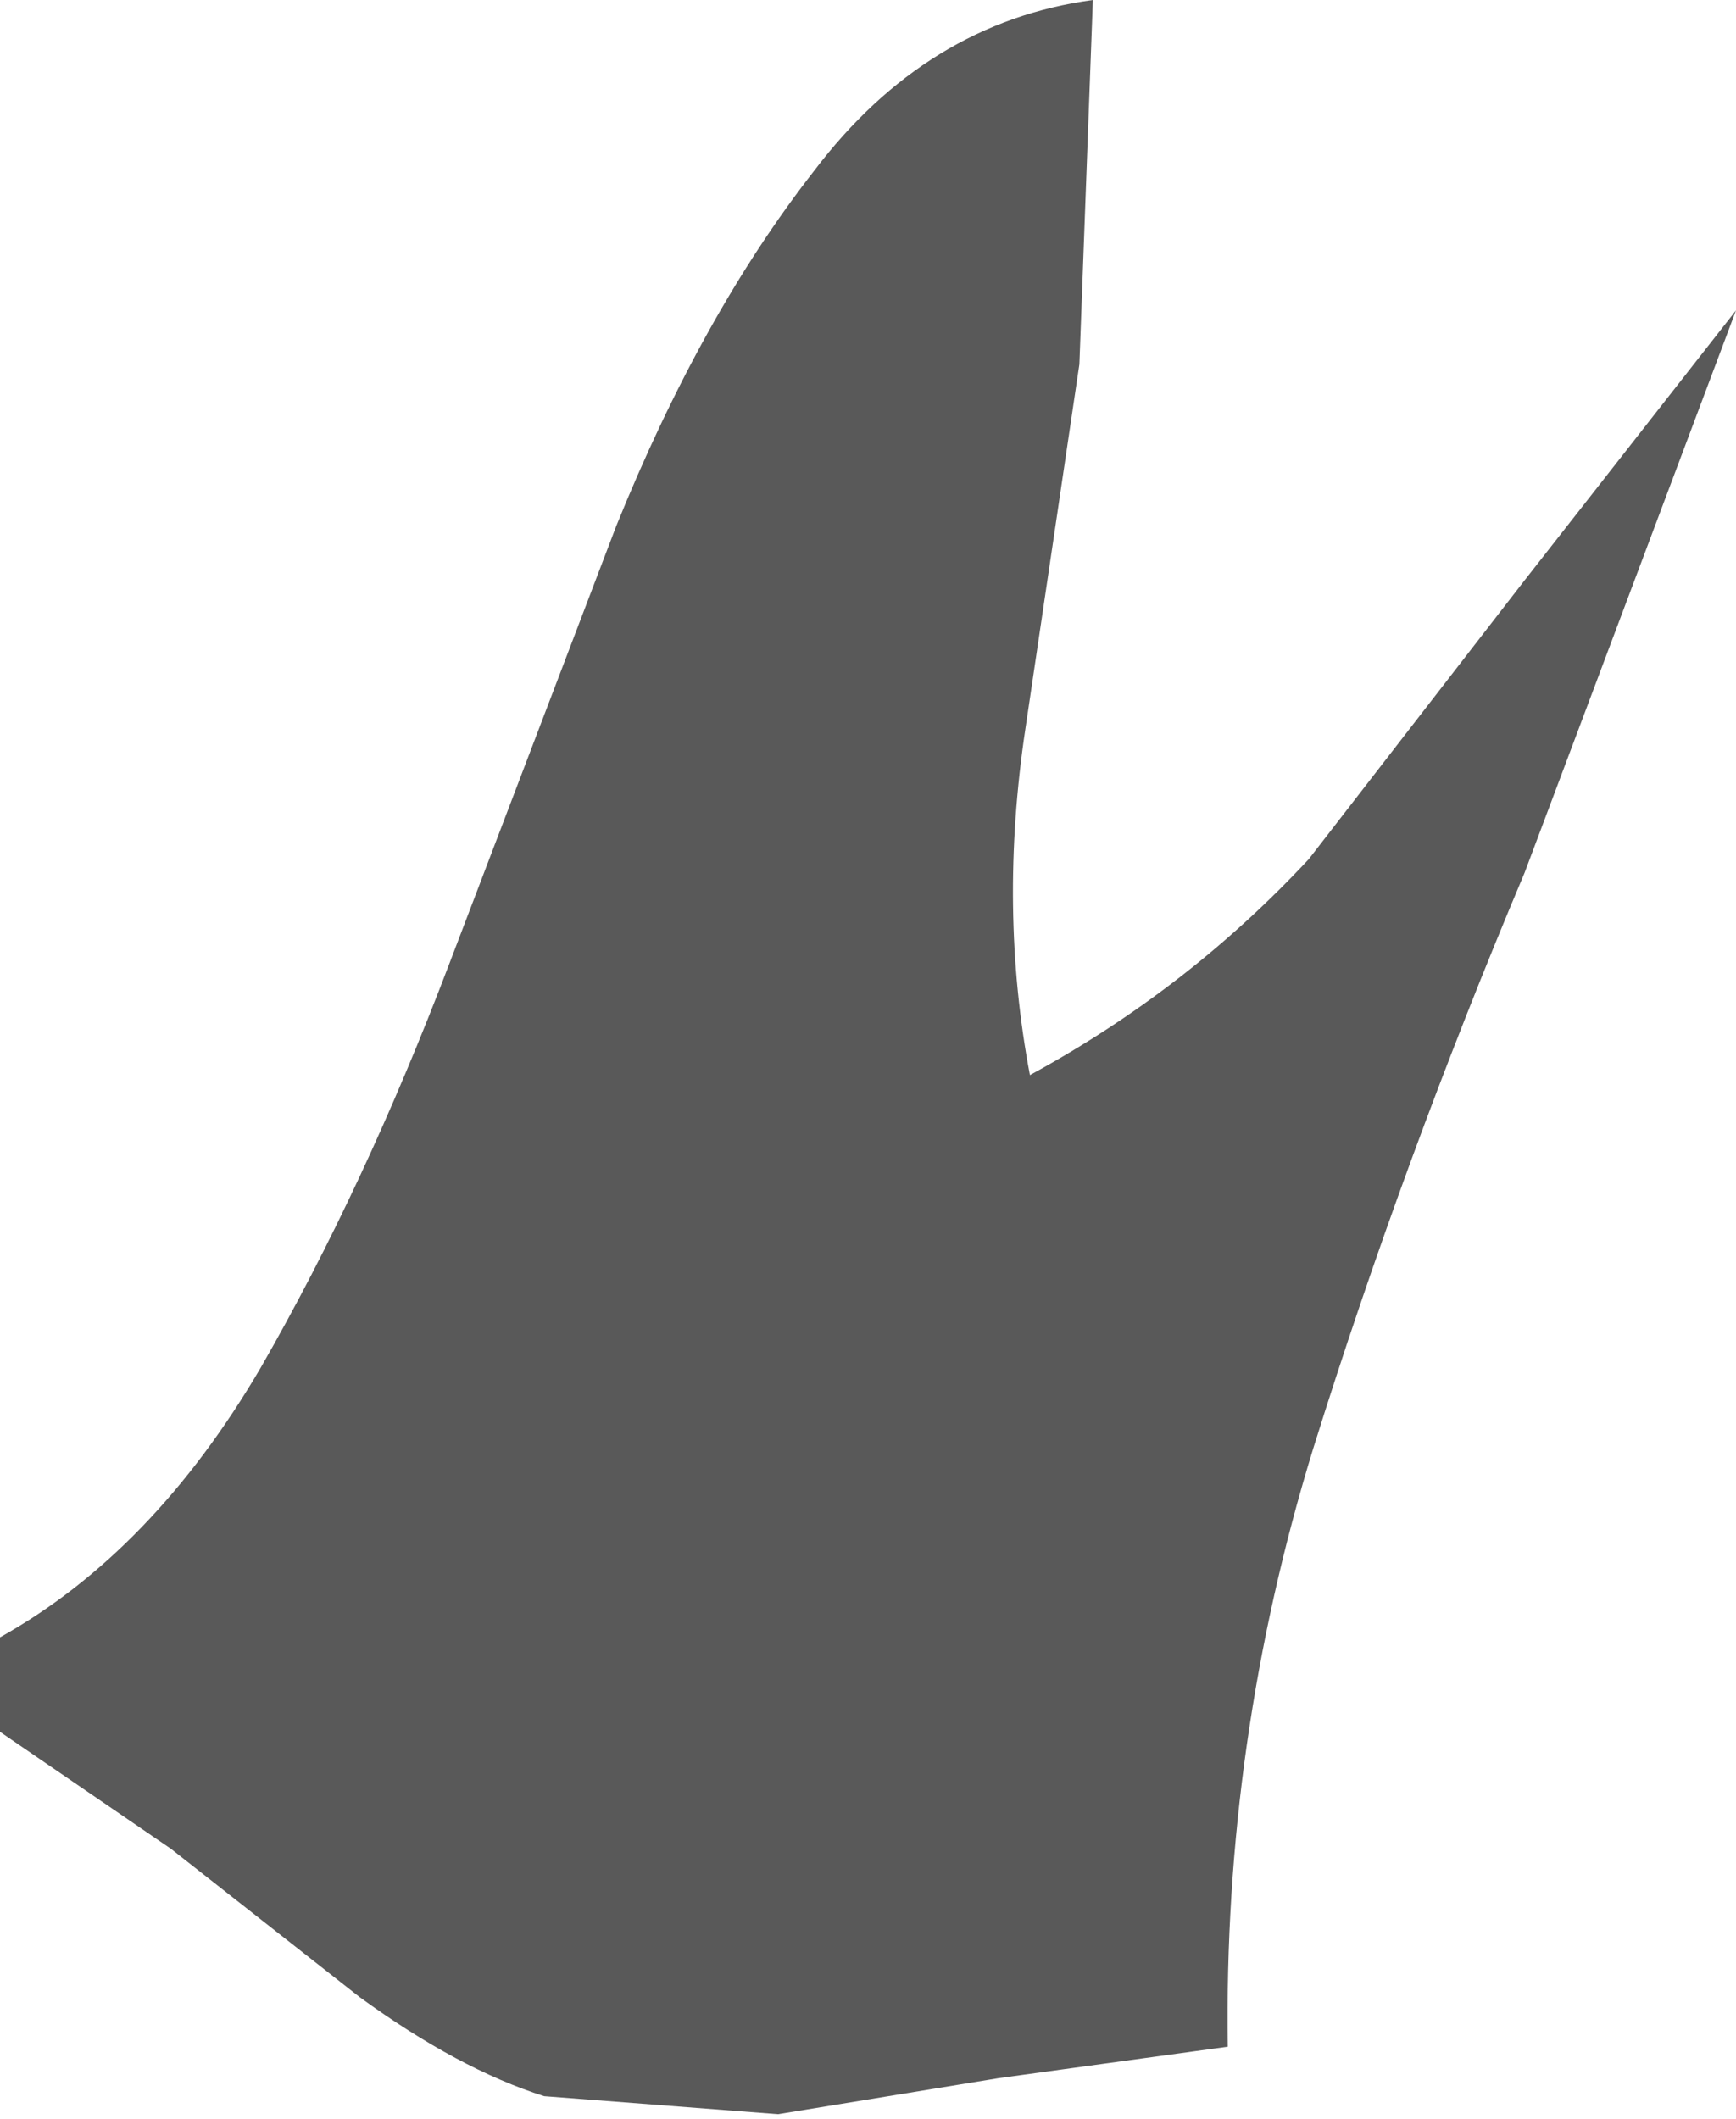 <?xml version="1.0" encoding="UTF-8" standalone="no"?>
<svg xmlns:xlink="http://www.w3.org/1999/xlink" height="23.55px" width="19.3px" xmlns="http://www.w3.org/2000/svg">
  <g transform="matrix(1.0, 0.0, 0.0, 1.0, 0.0, 0.0)">
    <path d="M16.95 9.7 Q15.6 12.9 14.6 16.1 13.6 19.35 13.65 22.75 L11.1 23.1 8.65 23.5 6.05 23.3 Q5.1 23.0 4.0 22.2 L1.9 20.55 0.0 19.25 0.0 18.2 Q1.7 17.25 2.9 15.2 4.05 13.2 5.0 10.7 L6.85 5.85 Q7.8 3.5 9.05 1.9 10.3 0.25 12.15 0.0 L12.0 4.05 11.4 8.1 Q11.1 10.1 11.45 11.95 13.2 11.0 14.55 9.55 L16.95 6.45 19.3 3.45 16.95 9.7" fill="#595959" fill-rule="evenodd" stroke="none"/>
  </g>
</svg>
